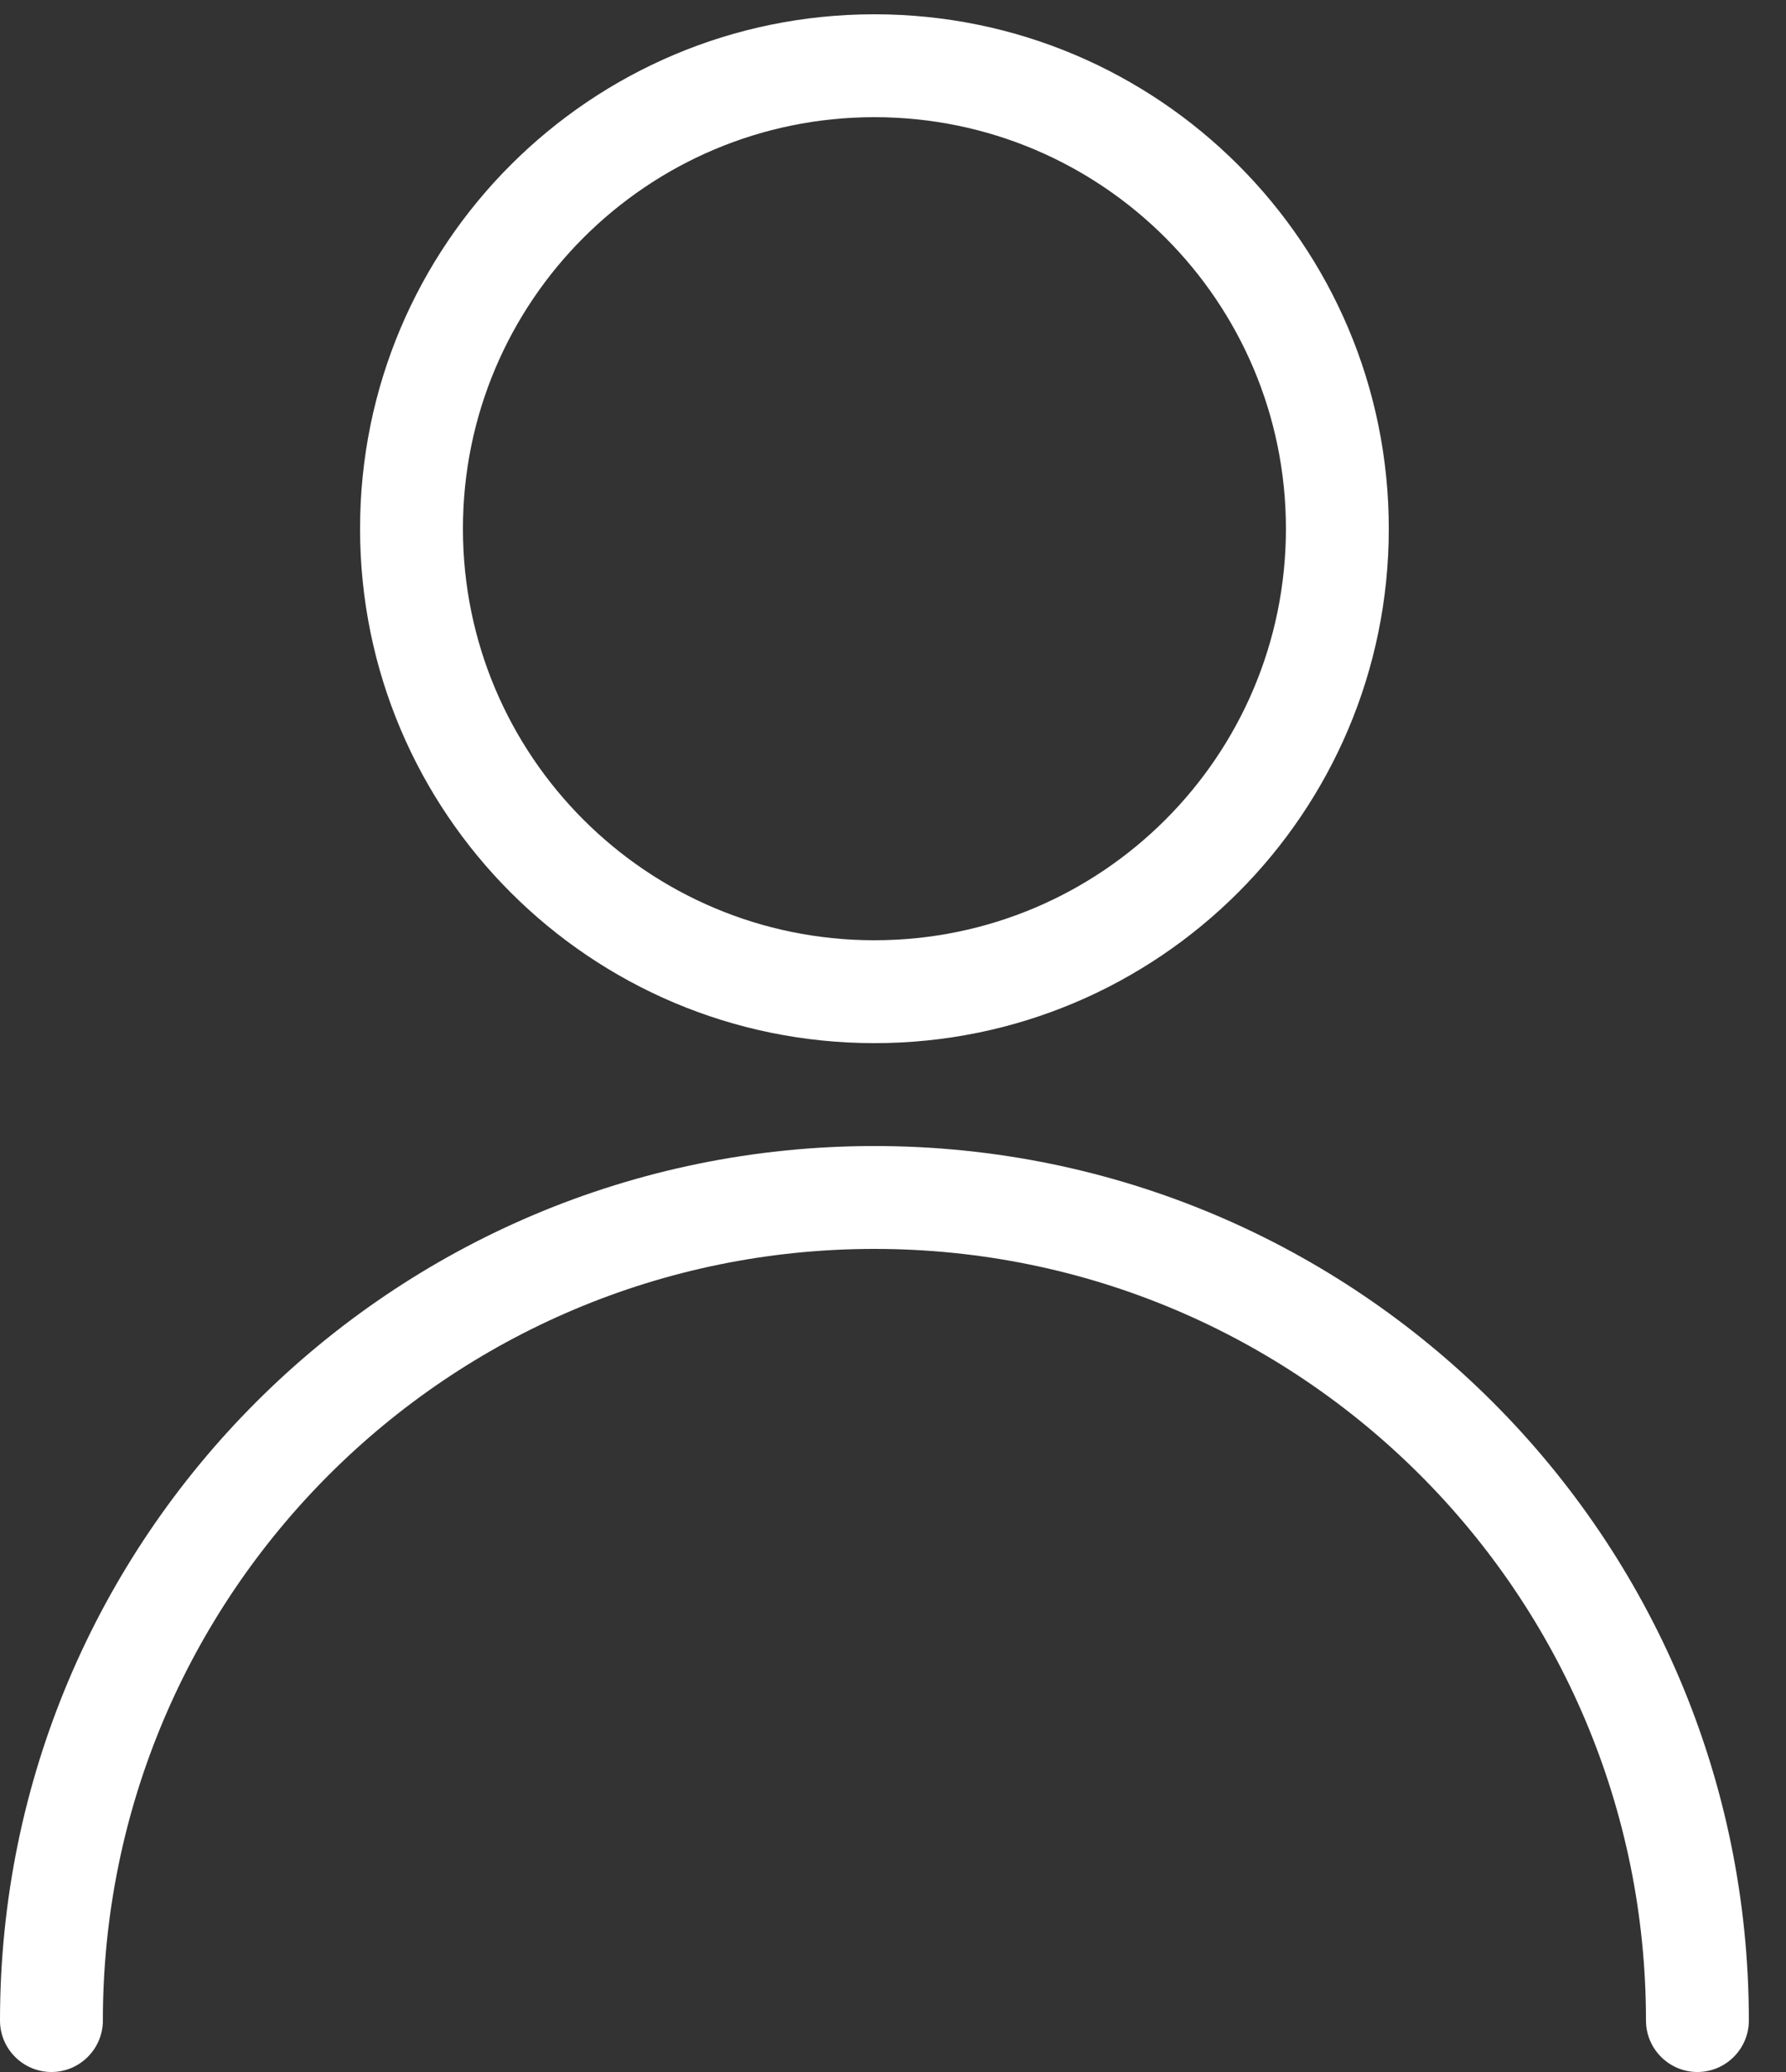 <svg 
 xmlns="http://www.w3.org/2000/svg"
 xmlns:xlink="http://www.w3.org/1999/xlink"
 width="25px" height="29px">
<rect width="100%" height="100%" fill="#333333" stroke="none"/>
<path fill-rule="evenodd"  fill="rgb(255, 255, 255)"
 d="M23.760,29.000 C23.363,29.000 23.040,28.676 23.040,28.280 C23.040,22.314 18.205,17.480 12.240,17.480 C6.275,17.480 1.440,22.314 1.440,28.280 C1.440,28.676 1.117,29.000 0.720,29.000 C0.323,29.000 -0.000,28.676 -0.000,28.280 C-0.000,21.518 5.479,16.040 12.240,16.040 C19.001,16.040 24.480,21.518 24.480,28.280 C24.480,28.676 24.157,29.000 23.760,29.000 ZM12.240,14.600 C8.263,14.600 5.040,11.377 5.040,7.400 C5.040,3.423 8.263,0.200 12.240,0.200 C16.217,0.200 19.440,3.423 19.440,7.400 C19.440,11.377 16.217,14.600 12.240,14.600 ZM12.240,1.640 C9.059,1.640 6.480,4.219 6.480,7.400 C6.480,10.581 9.059,13.160 12.240,13.160 C15.421,13.160 18.000,10.581 18.000,7.400 C18.000,4.219 15.421,1.640 12.240,1.640 Z"/>
</svg>